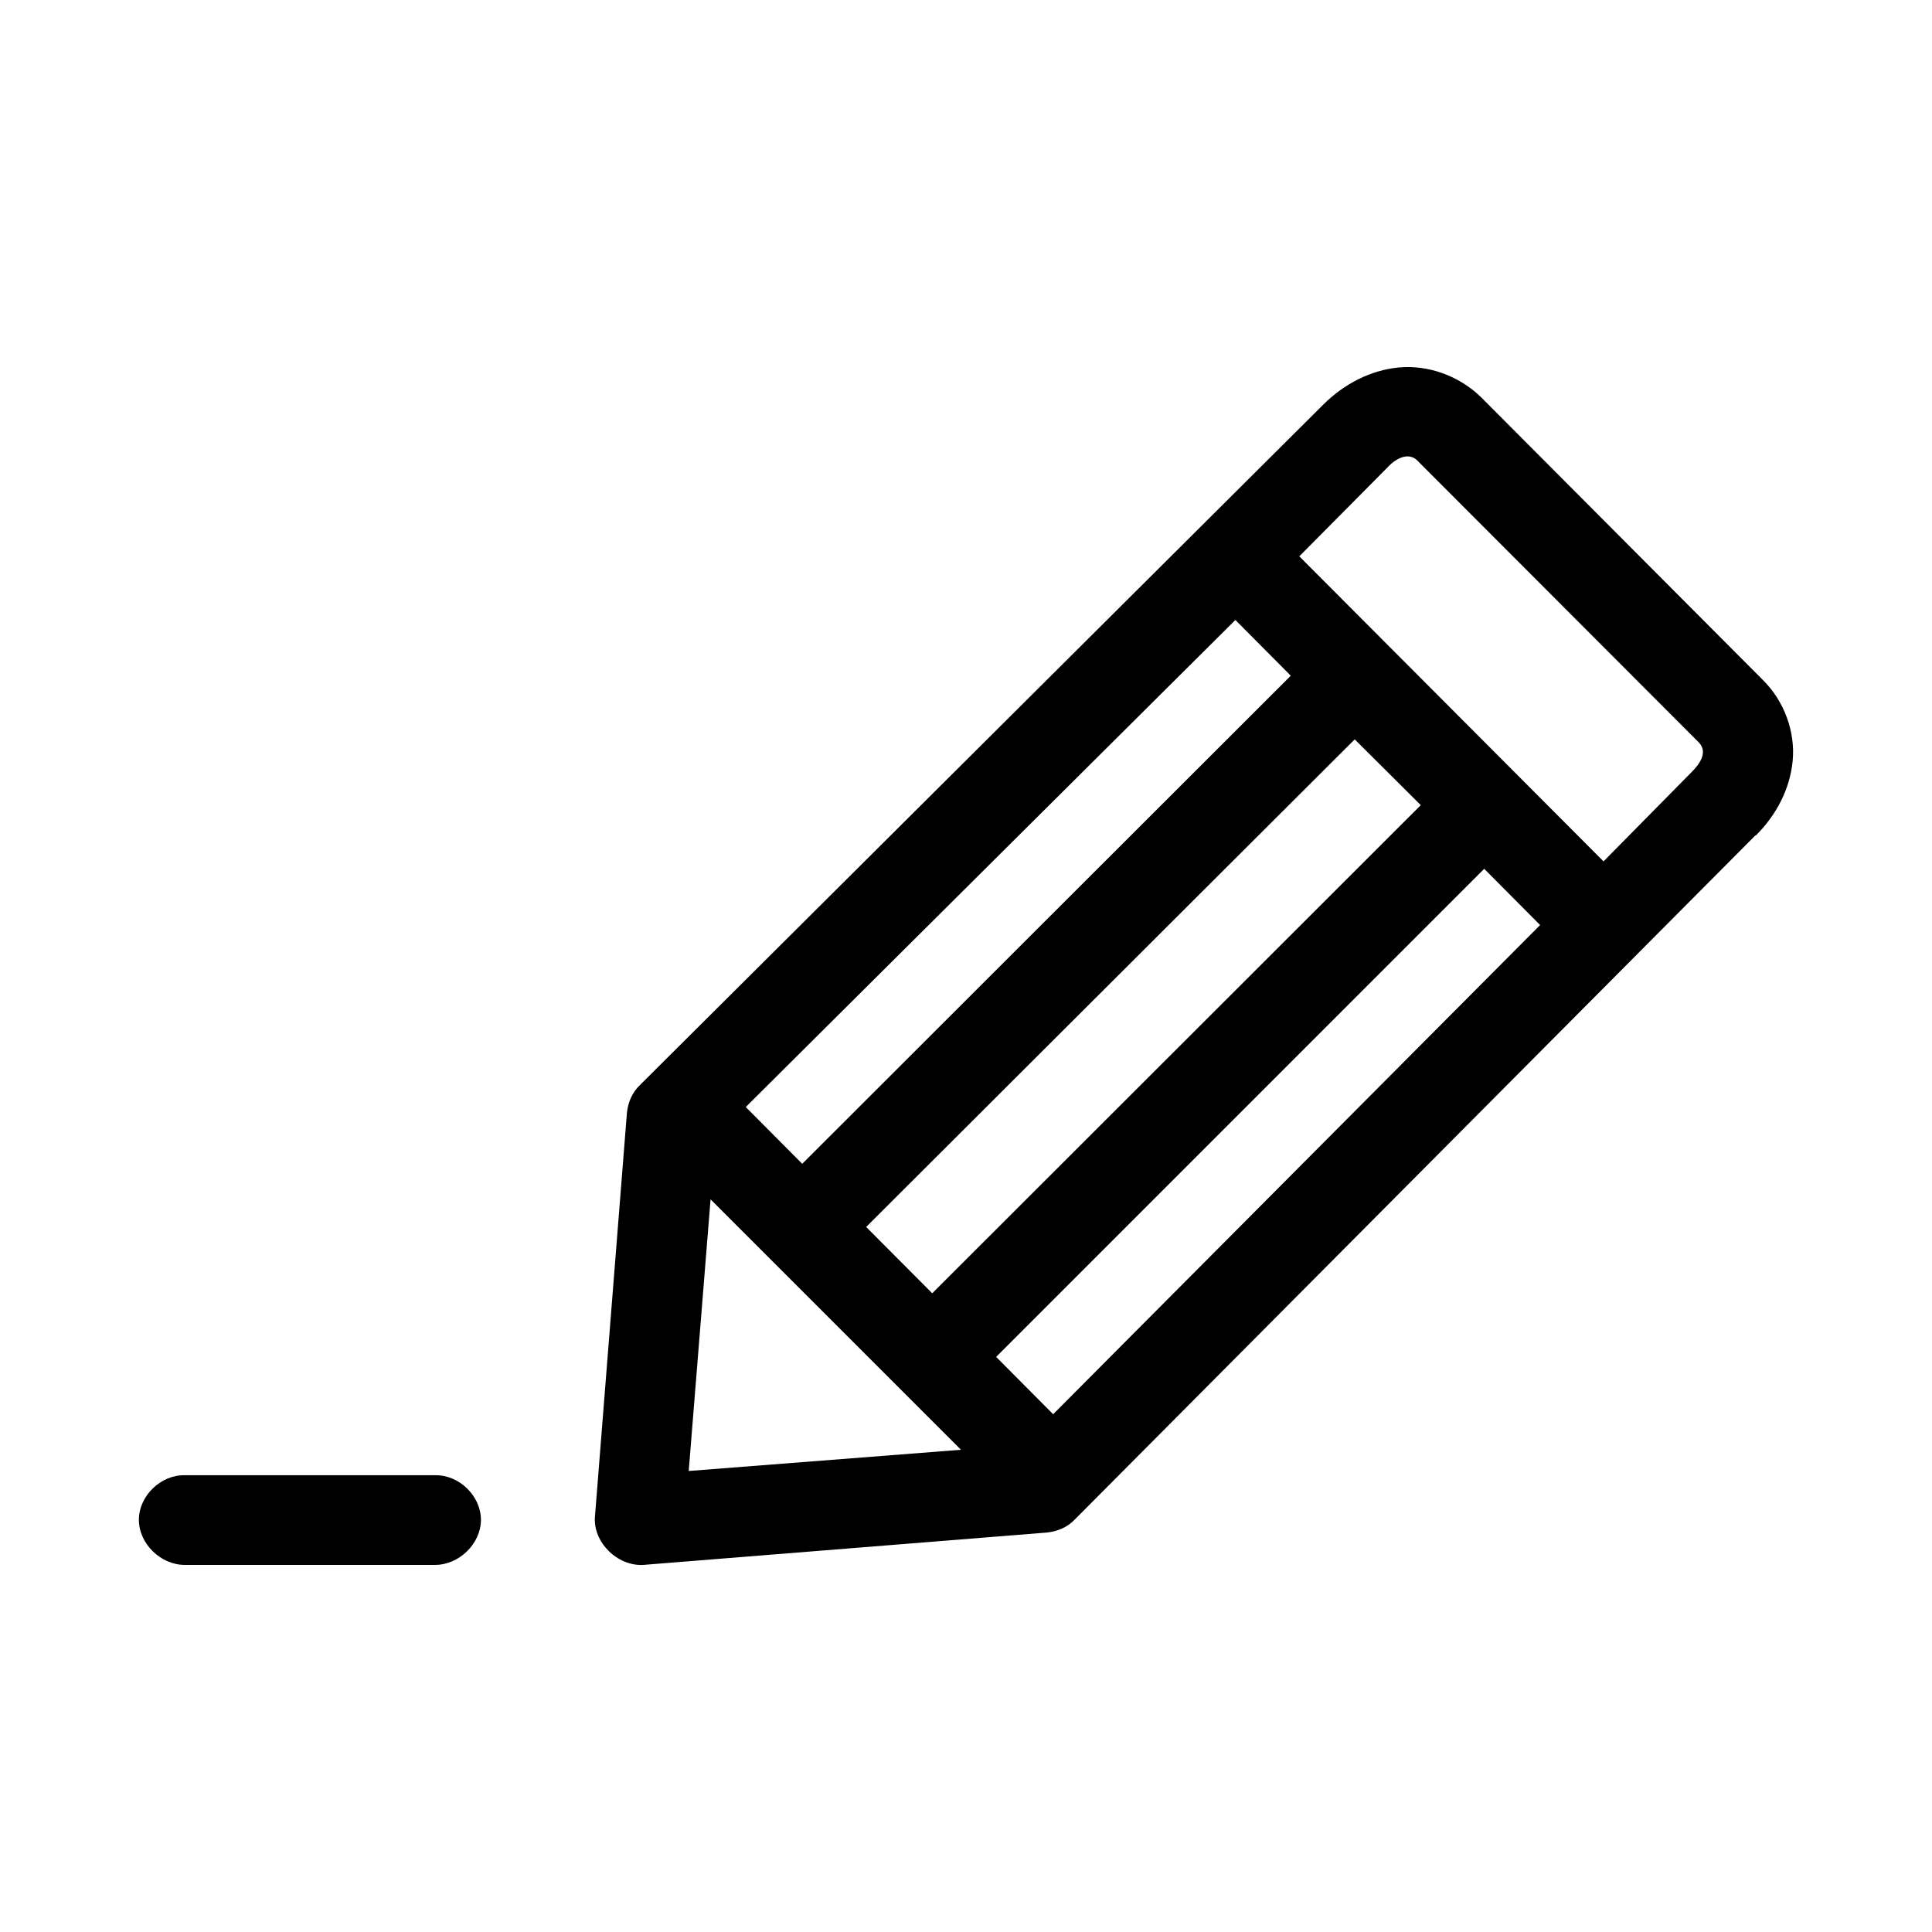 <?xml version="1.0" encoding="UTF-8"?>
<!-- Uploaded to: ICON Repo, www.svgrepo.com, Generator: ICON Repo Mixer Tools -->
<svg fill="#000000" width="800px" height="800px" version="1.1" viewBox="144 144 512 512" xmlns="http://www.w3.org/2000/svg">
 <path d="m514.73 241.38c-7.481 0.699-14.547 4.359-20.047 9.844l-181.01 180.25c-2.117 1.969-3.25 4.641-3.531 7.453l-8.473 106.99c-0.562 6.75 5.93 13.215 12.848 12.797l106.89-8.574c2.828-0.281 5.512-1.402 7.481-3.512l180.31-181.24h0.141c5.359-5.344 9.035-12.234 9.742-19.824 0.707-7.453-2.121-15.742-8.051-21.512l-74.547-74.801c-5.93-5.762-14.117-8.574-21.746-7.867zm4.809 24.602 74.691 74.801c2.539 2.672 0 5.906-1.98 7.875l-23.297 23.617-80.625-80.844 23.301-23.484c2.961-3.231 6.07-3.789 7.91-1.965zm-48.148 42.32 14.68 14.766-129.47 129.35-14.969-15.043zm31.621 31.637 17.512 17.434-129.47 129.36-17.512-17.574zm34.316 34.305 14.82 14.902-129.05 129.64-15.109-15.191zm-205.02 87.598 66.363 66.363-72.152 5.621zm-139.36 73.113c-6.352-0.141-12.141 5.488-12.141 11.812 0 6.328 5.789 11.949 12.141 11.949h66.363c6.352 0 12.141-5.621 12.141-11.949s-5.789-11.957-12.141-11.812z"/>
</svg>